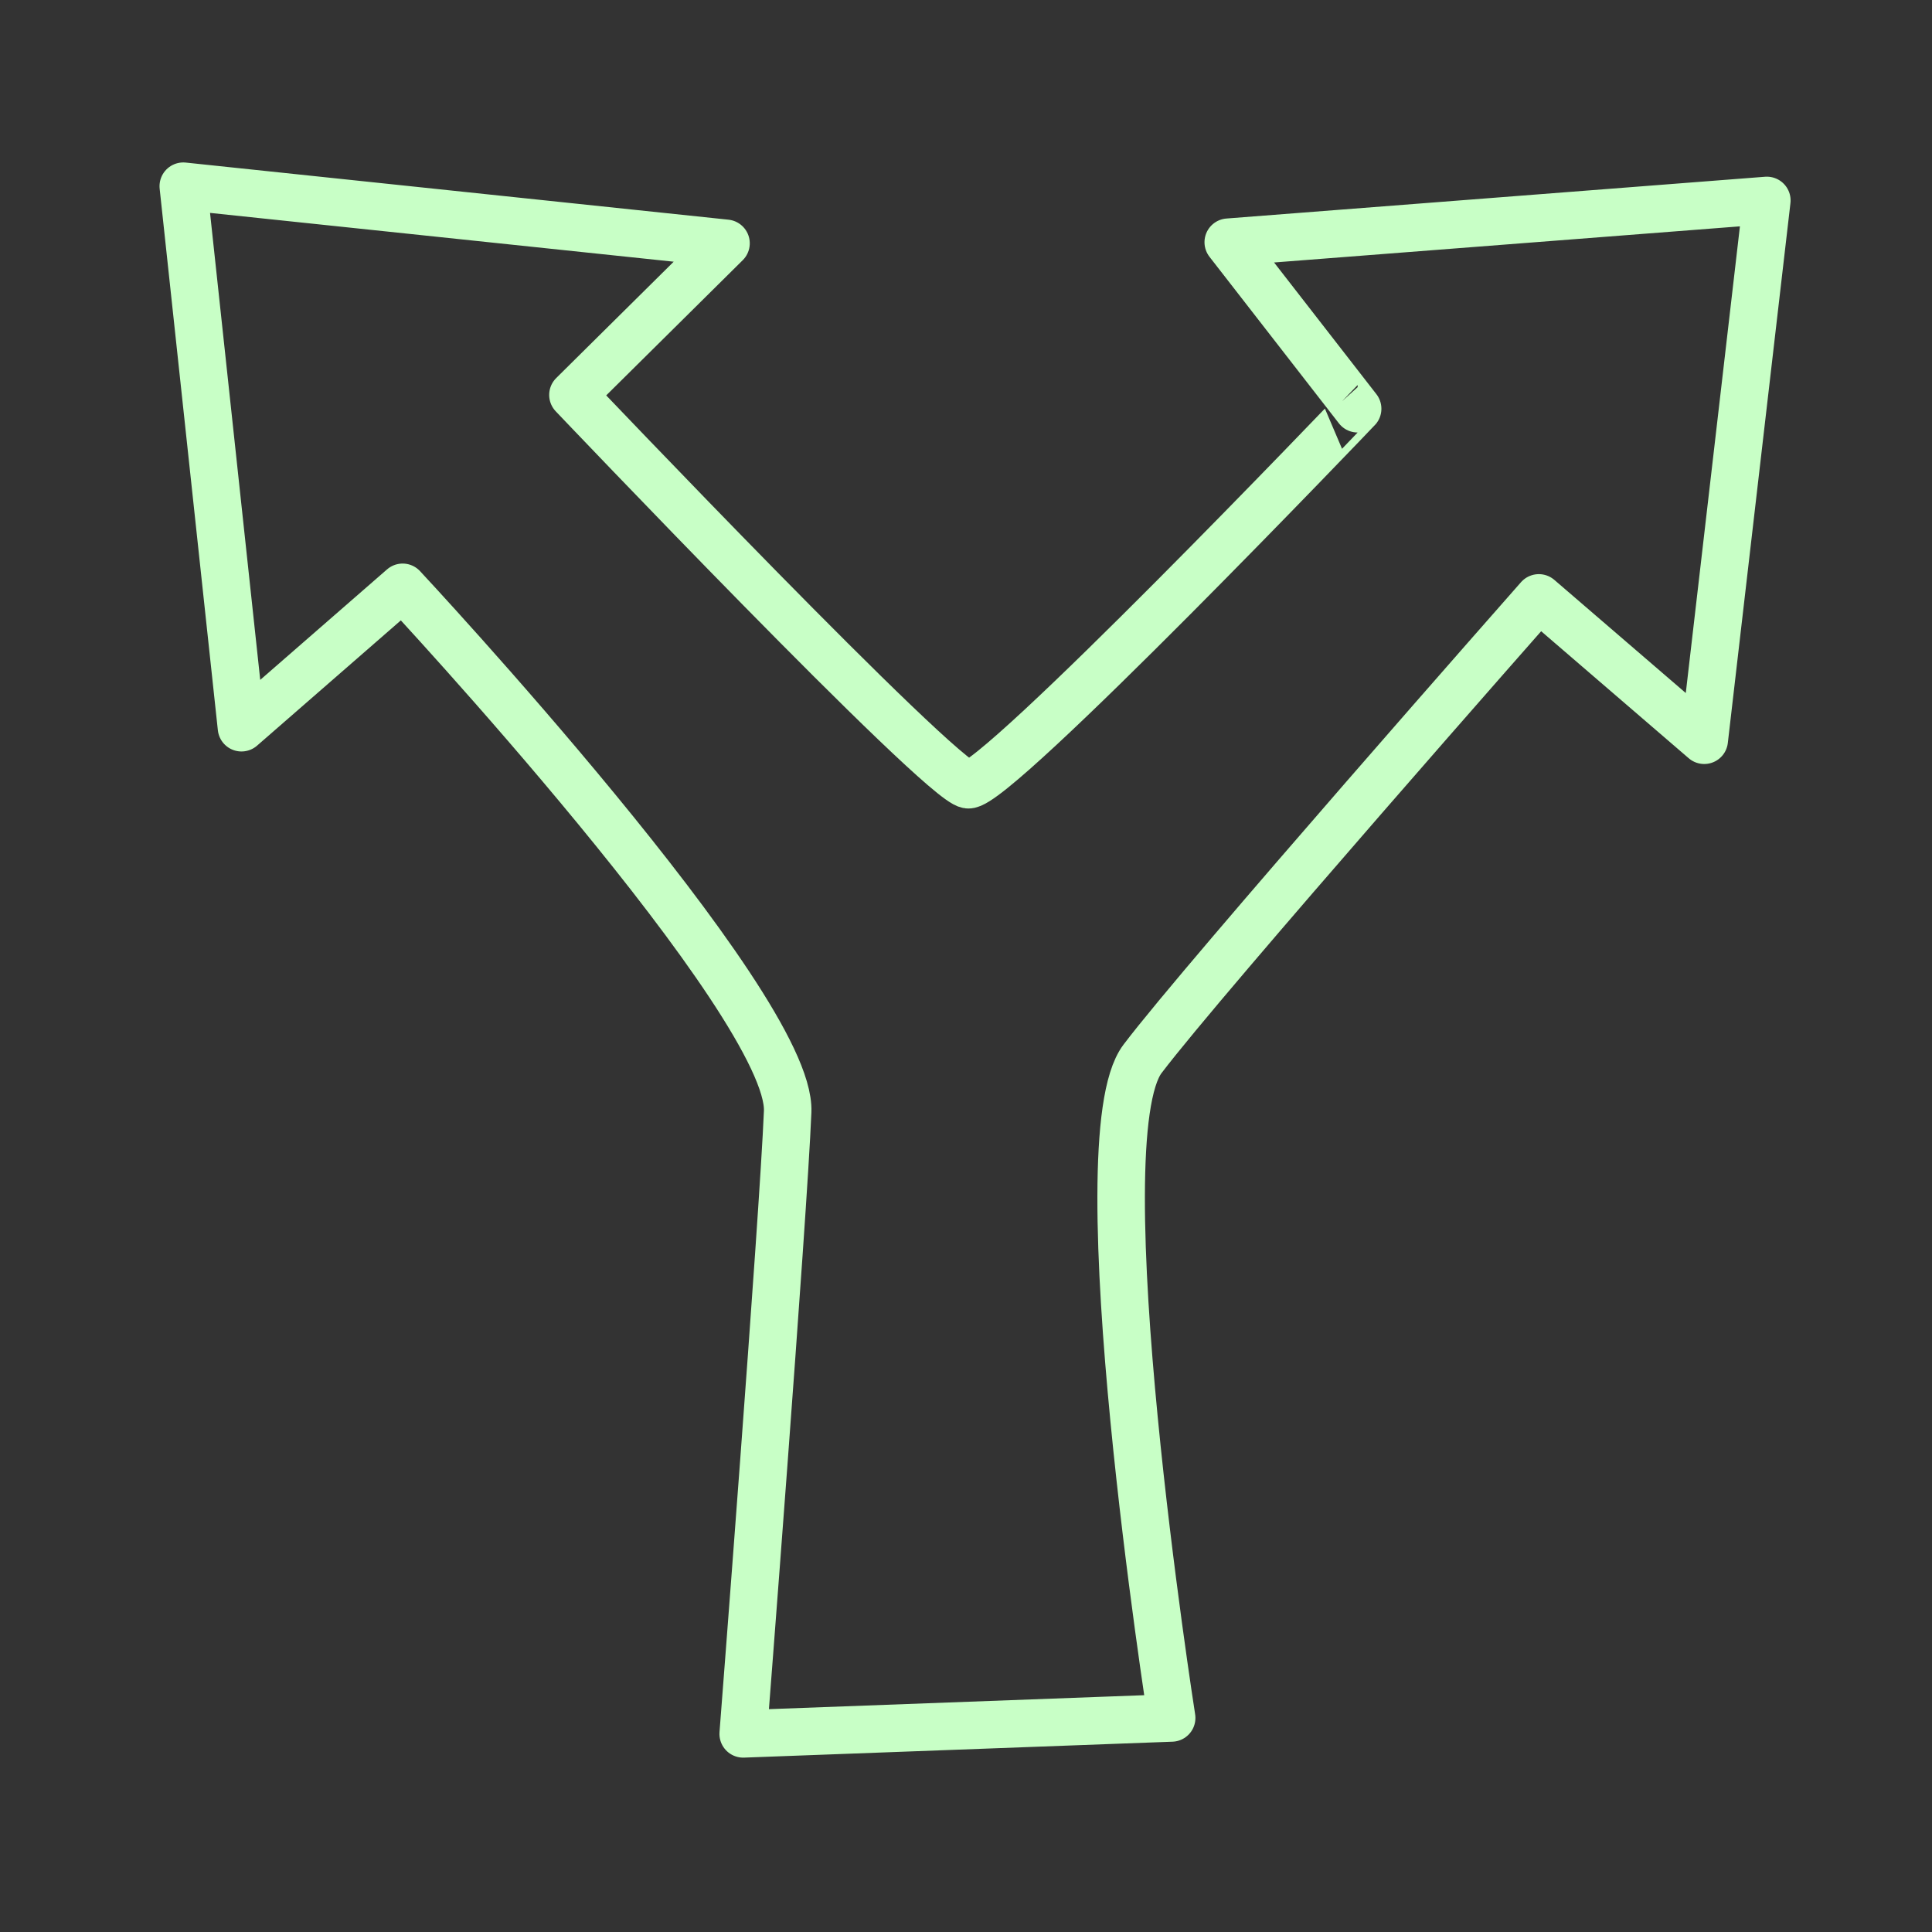 <?xml version="1.0" encoding="UTF-8"?> <svg xmlns="http://www.w3.org/2000/svg" xmlns:xlink="http://www.w3.org/1999/xlink" width="122" height="122" viewBox="989 181 122 122"><rect x="989" y="181" width="122" height="122" fill="#333333" stroke="none"/><g><g transform="translate(999.178, 291.098) rotate(-89.187) scale(1 1) "><g><path fill="#c8ffc6" stroke="#c8ffc6" stroke-width="3" stroke-linecap="round" stroke-linejoin="round" stroke-miterlimit="10" d="m1.13 36.74 1.39 27.04s36.4-6.24 41.59-2.43 29.46 24.61 29.46 24.61l-8.84 10.57L98.87 100l-3.12-33.97-10.4 8.32S61.09 51.82 61.26 50.09c.17-1.73 24.26-25.3 24.26-25.3l9.71 9.53L98.35 0 64.21 4.16l9.01 10.05s-26 24.96-32.76 24.78-39.33-2.25-39.33-2.25z" vector-effect="non-scaling-stroke" stroke-opacity="1" fill-opacity="0" transform="scale(1 1)" data-target_data=""></path></g></g></g><defs><style>@import url("https://www.dafontfree.net/embed/Y29taWMtc2Fucy1tcy1yZWd1bGFyJmRhdGEvNDAvYy8xMDA5MzQvQ09NSUMuVFRG");text {white-space: pre;}; </style></defs></svg> 